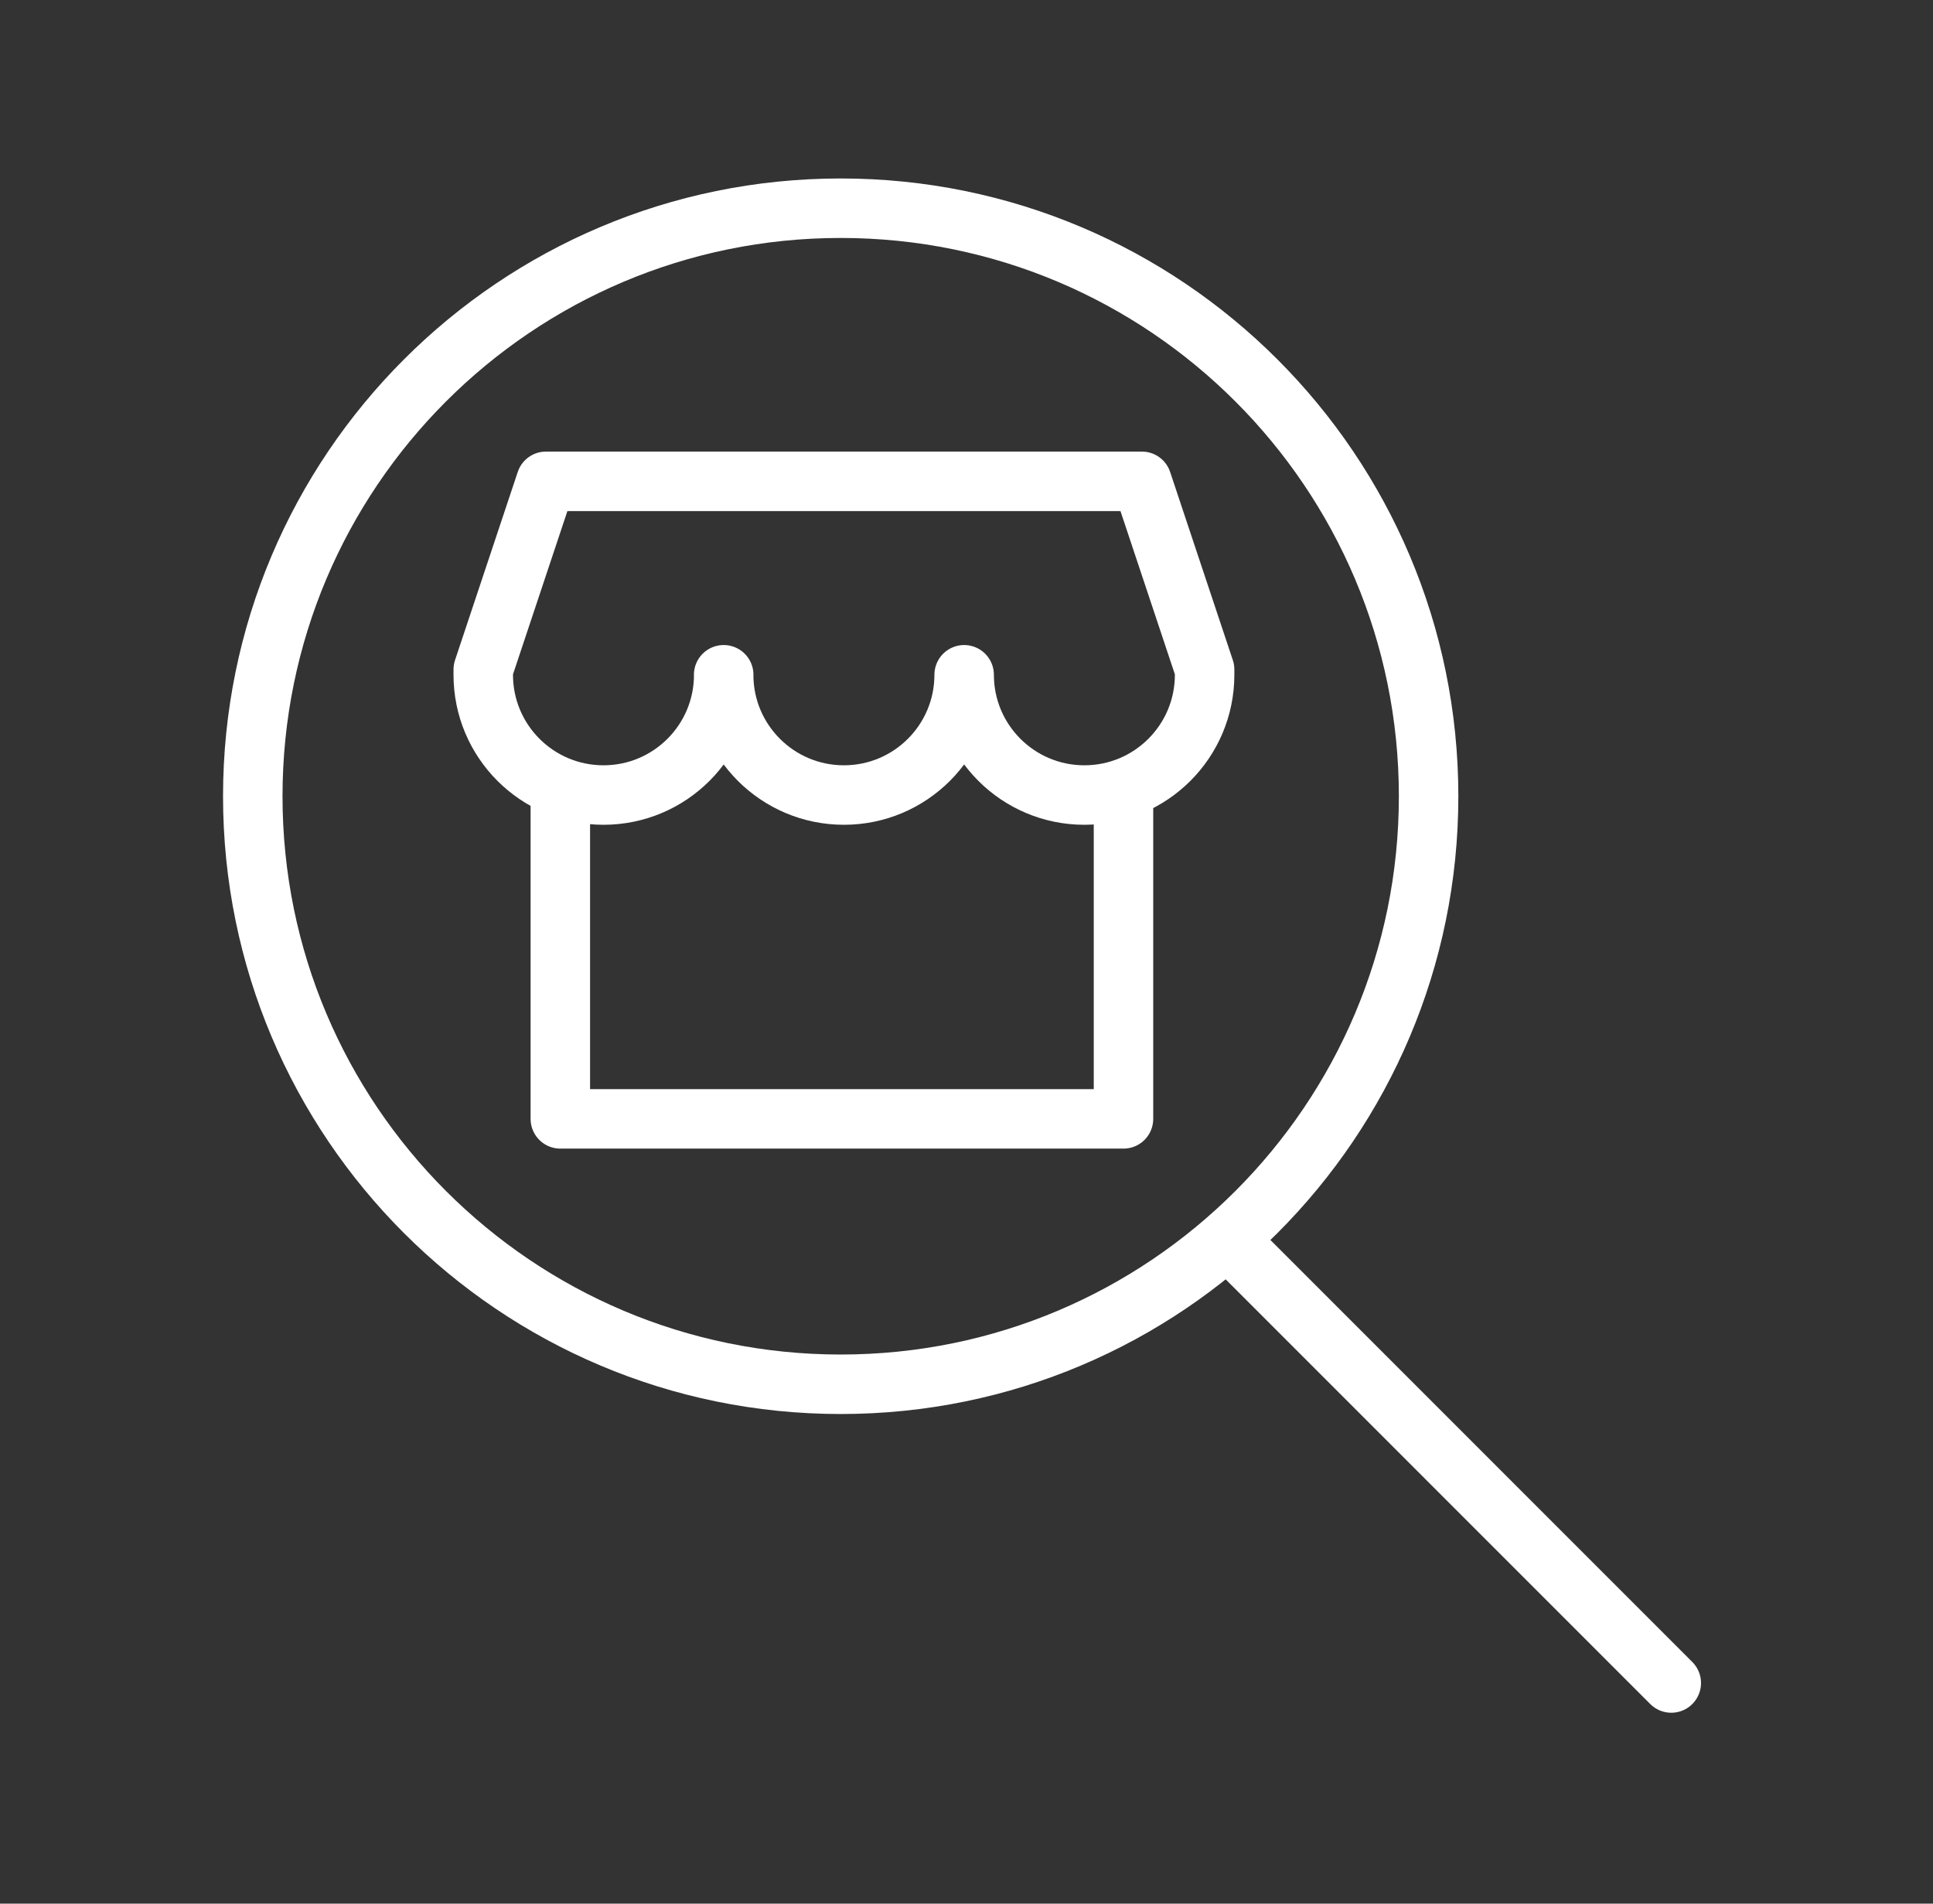 <svg xmlns="http://www.w3.org/2000/svg" width="65" height="64" viewBox="0 0 65 64" fill="none"><rect x="0" y="0" width="65" height="64" fill="#333333" stroke="none"/><path d="M41.531 41.914L56.199 56.582" stroke="white" stroke-width="2" stroke-linecap="round" stroke-linejoin="round"></path><path d="M28.27 46.539C39.188 46.539 48.039 37.688 48.039 26.77C48.039 15.851 39.188 7 28.27 7C17.351 7 8.5 15.851 8.5 26.77C8.5 37.688 17.351 46.539 28.27 46.539Z" stroke="white" stroke-width="2" stroke-linecap="round" stroke-linejoin="round"></path><path d="M24.336 22.686C24.336 24.919 22.526 26.729 20.293 26.729C18.06 26.729 16.25 24.919 16.25 22.686V22.509L18.359 16.182H38.398L40.507 22.509V22.686C40.507 24.919 38.697 26.729 36.464 26.729C34.231 26.729 32.421 24.919 32.421 22.686C32.421 24.919 30.61 26.729 28.378 26.729C26.145 26.729 24.334 24.919 24.334 22.686H24.336Z" stroke="white" stroke-width="2" stroke-linecap="round" stroke-linejoin="round"></path><path d="M18.842 26.983V37.616H37.779V26.983" stroke="white" stroke-width="2" stroke-linecap="round" stroke-linejoin="round"></path></svg>